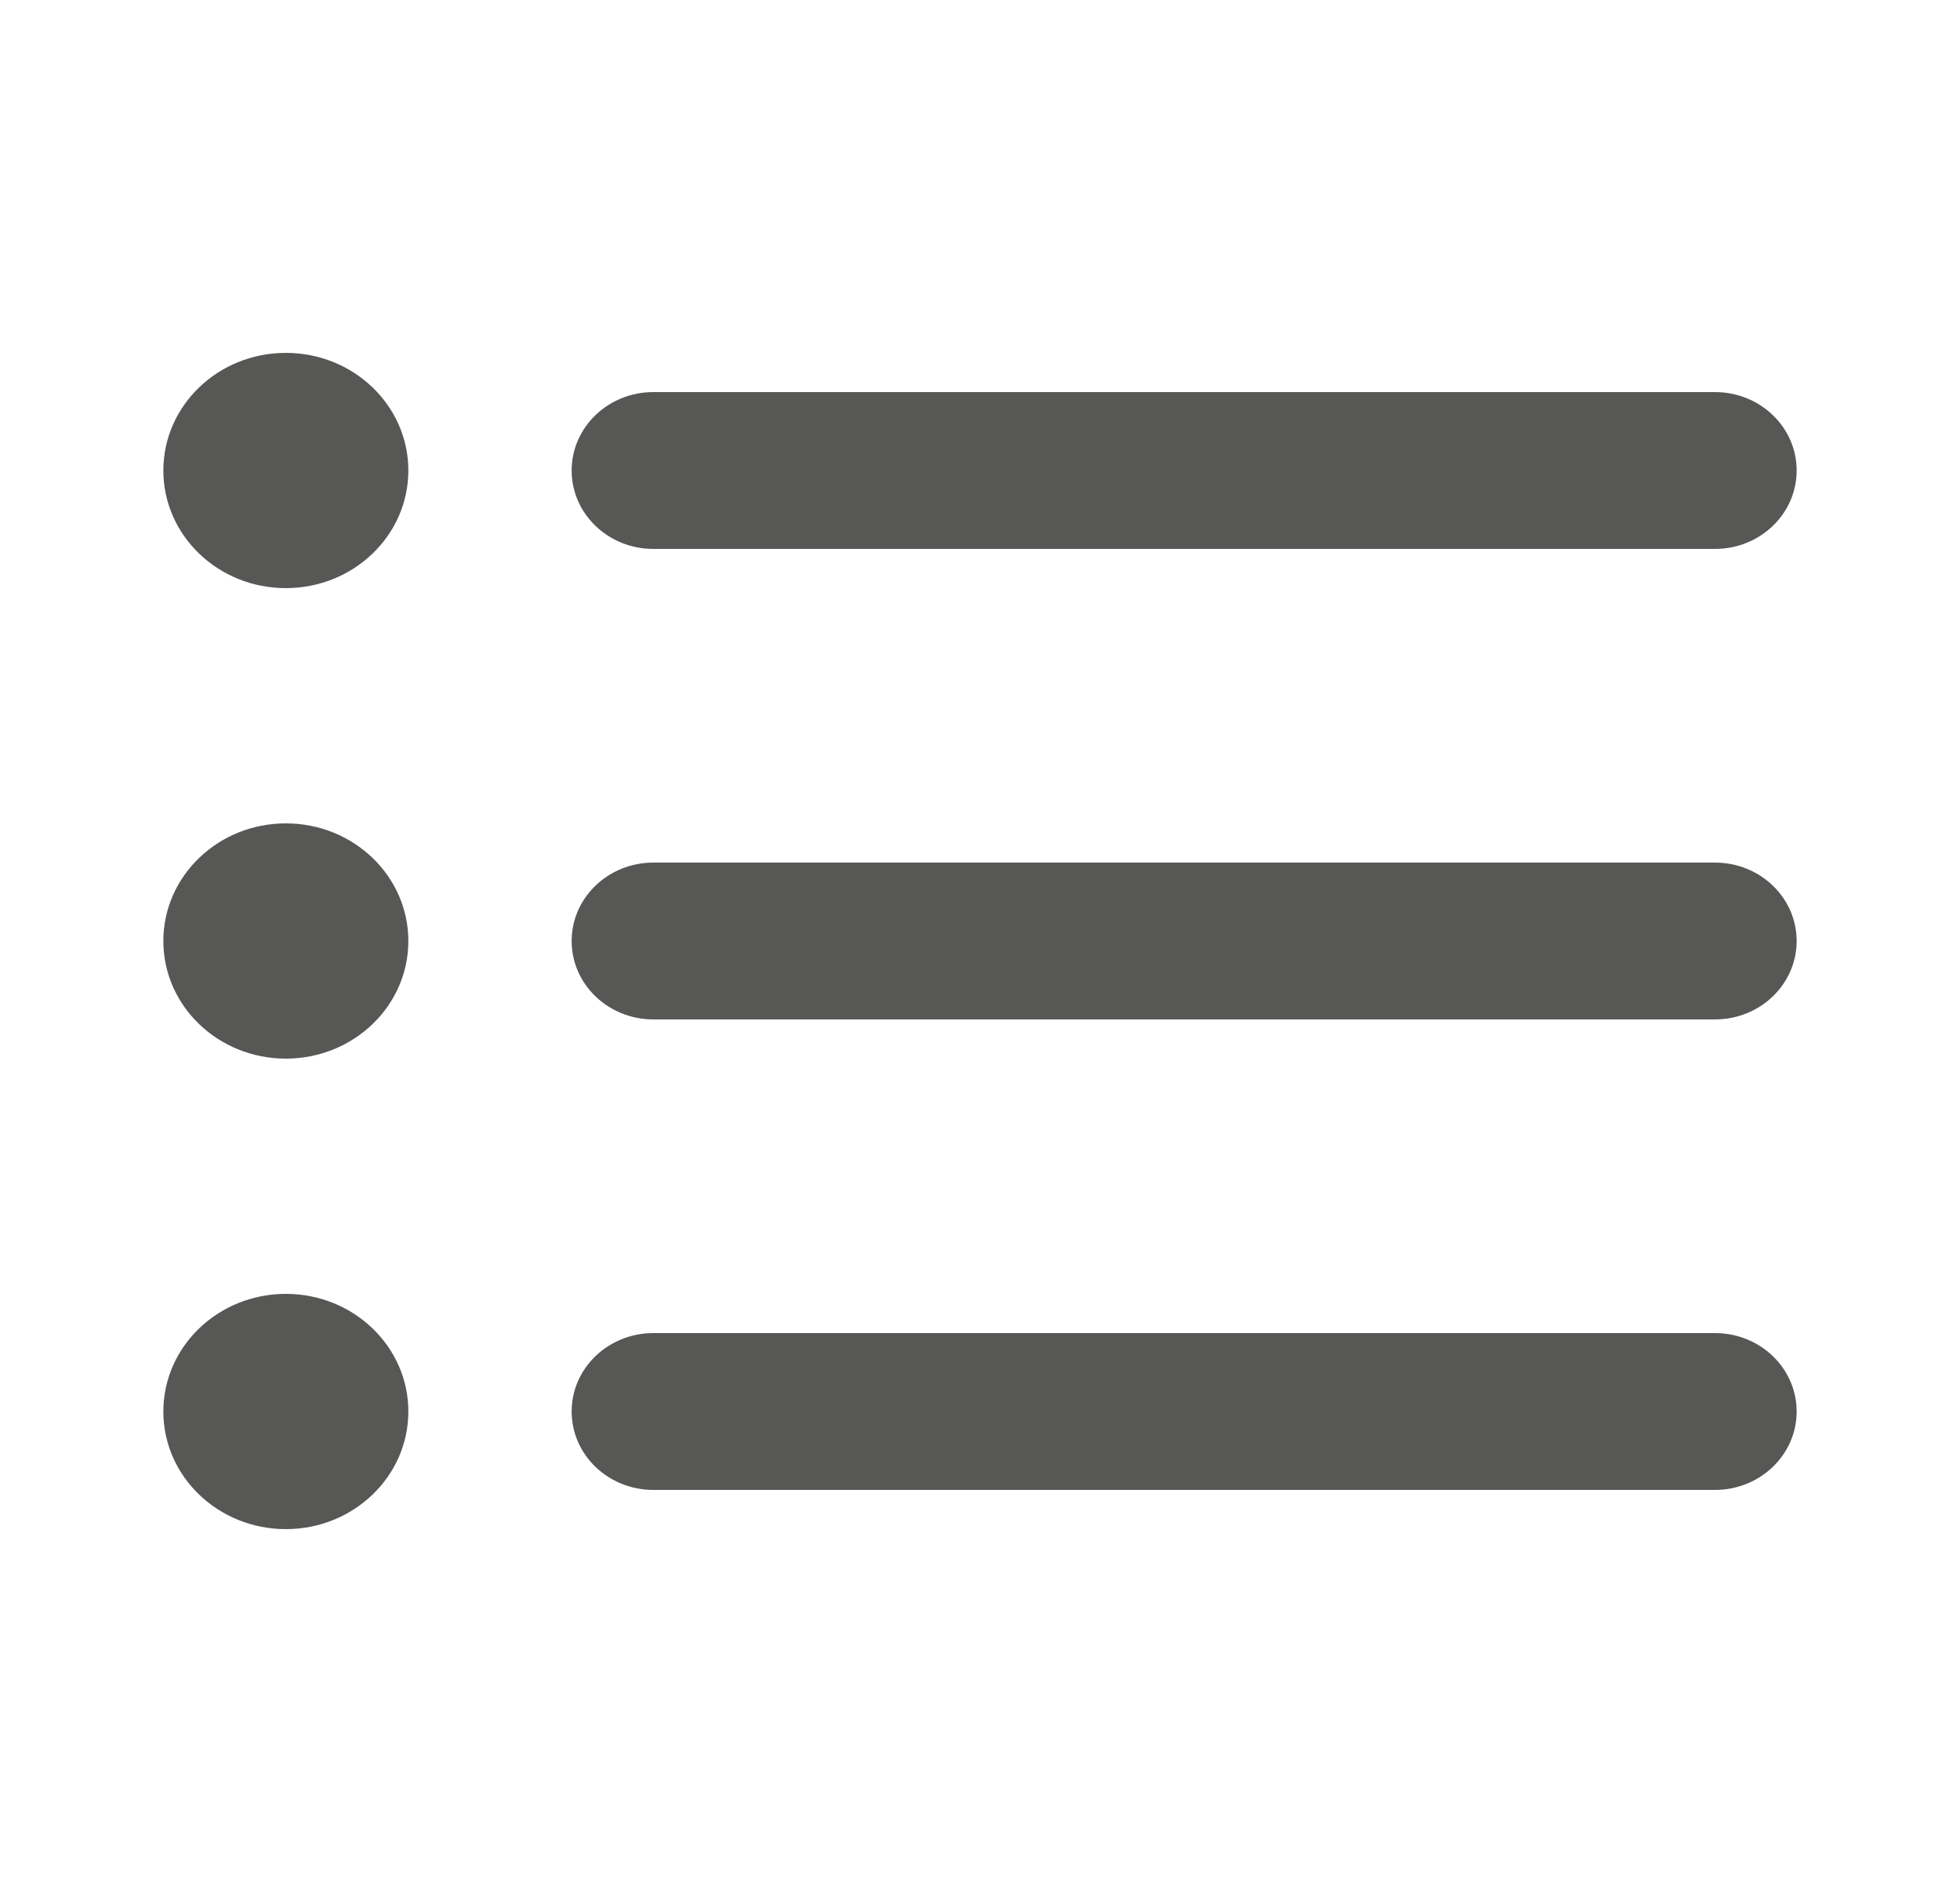 <svg width="50" height="48" viewBox="0 0 50 48" fill="none" xmlns="http://www.w3.org/2000/svg">
<path d="M7.292 15C9.018 15 10.417 13.657 10.417 12C10.417 10.343 9.018 9 7.292 9C5.566 9 4.167 10.343 4.167 12C4.167 13.657 5.566 15 7.292 15Z" fill="#575756"/>
<path d="M16.667 10C15.516 10 14.583 10.895 14.583 12C14.583 13.105 15.516 14 16.667 14H43.75C44.901 14 45.833 13.105 45.833 12C45.833 10.895 44.901 10 43.75 10H16.667Z" fill="#575756"/>
<path d="M16.667 22C15.516 22 14.583 22.895 14.583 24C14.583 25.105 15.516 26 16.667 26H43.75C44.901 26 45.833 25.105 45.833 24C45.833 22.895 44.901 22 43.75 22H16.667Z" fill="#575756"/>
<path d="M14.583 36C14.583 34.895 15.516 34 16.667 34H43.75C44.901 34 45.833 34.895 45.833 36C45.833 37.105 44.901 38 43.75 38H16.667C15.516 38 14.583 37.105 14.583 36Z" fill="#575756"/>
<path d="M10.417 24C10.417 25.657 9.018 27 7.292 27C5.566 27 4.167 25.657 4.167 24C4.167 22.343 5.566 21 7.292 21C9.018 21 10.417 22.343 10.417 24Z" fill="#575756"/>
<path d="M7.292 39C9.018 39 10.417 37.657 10.417 36C10.417 34.343 9.018 33 7.292 33C5.566 33 4.167 34.343 4.167 36C4.167 37.657 5.566 39 7.292 39Z" fill="#575756"/>
</svg>
